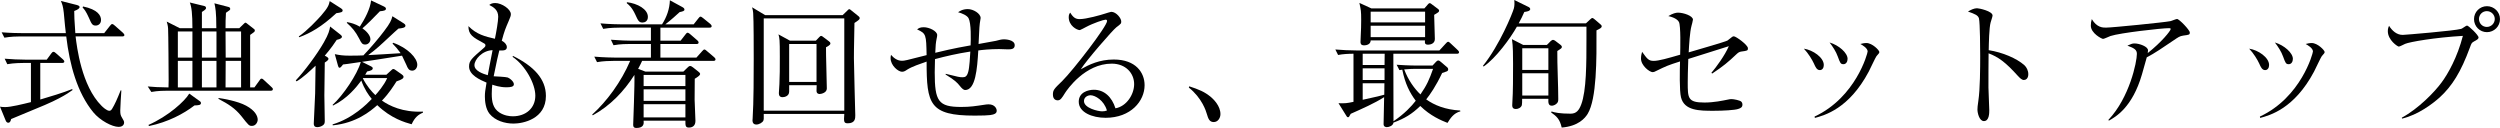 <?xml version="1.0" encoding="UTF-8"?><svg id="_イヤー_2" xmlns="http://www.w3.org/2000/svg" viewBox="0 0 1062.655 54.395"><g id="_イヤー_1-2"><g><path d="M25.006,41.833c-3.739,1.928-5.375,2.629-20.274,8.764-.233,.993-.526,1.578-1.227,1.578-.584,0-.935-.526-1.11-.993l-2.396-5.843c.643,.117,1.286,.175,2.279,.175,2.337,0,7.303-1.227,10.867-2.104V26.759h-3.155c-.409,0-4.148,0-6.894,.526l-1.11-2.337c2.862,.234,6.076,.409,8.939,.409h8.939l1.928-2.629c.351-.467,.584-.701,.935-.701s.643,.234,1.051,.584l2.98,2.629c.292,.234,.584,.643,.584,.935,0,.409-.467,.584-.876,.584h-9.349v15.541c3.564-1.052,9.874-2.921,13.555-4.44l.175,.409c-1.11,.818-2.921,2.045-5.843,3.564ZM51.999,15.483h-19.865c.526,4.382,2.512,21.033,11.042,29.505,.467,.467,2.162,2.104,3.331,2.104,.525,0,.876-.409,1.168-.876,1.11-1.811,2.162-4.148,3.622-7.829l.292,.059c-.117,1.344-.468,7.303-.468,8.53,0,1.578,.175,2.104,.701,2.98,.701,1.168,.935,1.578,.935,2.162,0,.467-.292,1.812-2.337,1.812-2.688,0-7.829-2.629-10.809-6.252-6.719-8.238-9.991-19.923-11.451-32.192H8.764c-1.461,0-4.265,.058-6.895,.526l-1.168-2.279c3.681,.292,7.245,.351,8.998,.351H27.986c-.292-2.396-.351-3.038-.876-8.706-.292-2.746-.701-3.739-1.227-4.966l6.719,1.694c.818,.234,1.227,.468,1.227,.876,0,.584-.701,1.11-2.278,1.694,0,1.636,.058,4.09,.467,9.407h12.269l2.454-3.097c.409-.526,.643-.759,.935-.759,.35,0,.643,.233,1.11,.643l3.506,3.097c.351,.351,.584,.643,.584,.993s-.409,.526-.876,.526Zm-11.334-4.616c-1.402,0-1.753-.701-2.863-3.272-1.286-2.863-1.987-3.681-2.688-4.382l.176-.467c6.251,1.285,7.653,3.856,7.653,5.726,0,1.694-1.227,2.396-2.278,2.396Z"/><path d="M91.956,11.977c0-7.069-.409-8.764-.818-10.575l5.843,1.519c.409,.117,.876,.233,.876,.876,0,.409-.175,.526-1.811,1.636-.117,2.454-.234,4.323-.176,6.543h5.843l1.812-1.752c.351-.292,.525-.584,.818-.584,.233,0,.584,.292,.935,.584l2.396,1.87c.467,.351,.643,.467,.643,.876,0,.525-.233,.643-1.986,1.87v22.318h1.811l2.162-2.979c.292-.409,.467-.76,.876-.76,.409,0,.818,.409,1.052,.643l3.214,2.98c.409,.351,.525,.526,.525,.876,0,.526-.409,.643-.876,.643h-43.878c-1.11,0-4.09,0-6.895,.526l-1.519-2.337c3.331,.292,3.856,.292,8.822,.409,0-.584,.059-1.519,.059-2.921,0-2.863-.117-20.215-.234-22.026-.059-1.402-.409-2.337-.584-3.038l5.55,2.804h5.375c0-6.076-.351-9.056-1.11-10.925l6.193,1.519c.233,.058,.701,.233,.701,.818,0,.292,0,.584-1.753,1.694v6.894h6.135Zm-28.862,41.132c8.472-3.739,15.482-10.107,17.352-13.321l4.557,3.272c.176,.117,.409,.35,.409,.759,0,.876-1.052,.935-2.746,.993-4.557,3.506-11.159,7.07-19.339,8.764l-.233-.468Zm18.696-28.628V13.379h-6.193v11.101h6.193Zm0,12.678v-11.276h-6.193v11.276h6.193Zm4.031-23.779v11.101h6.193V13.379h-6.193Zm0,12.503v11.276h6.193v-11.276h-6.193Zm7.128,15.775c1.694,.233,8.062,1.285,11.685,3.271,3.798,2.045,4.908,4.382,4.908,5.959,0,.935-.76,2.629-2.454,2.629-1.227,0-1.402-.234-4.44-4.09-2.746-3.447-5.609-5.2-9.816-7.42l.117-.351Zm2.921-28.278l.059,11.101h6.544V13.379h-6.603Zm.059,12.503l-.059,11.276h6.603v-11.276h-6.544Z"/><path d="M143.129,16.943c-.935,1.402-2.279,3.447-5.083,6.719,1.052,.526,1.577,.935,1.577,1.344,0,.526-.818,1.11-1.577,1.577,0,2.22-.175,13.029-.175,14.022,0,1.519,.175,9.056,.175,10.75,0,.818-.059,1.402-.818,1.928-.818,.584-1.752,.76-2.337,.76-1.46,0-1.519-.935-1.519-1.578,0-.059,.526-11.744,.584-12.737,0-.351,.117-9.932,.175-11.802-2.337,2.22-5.434,5.141-8.063,6.66l-.351-.409c3.623-3.798,9.056-11.101,11.919-16.125,2.104-3.681,2.396-5.142,2.688-6.778l4.382,3.447c.351,.292,.643,.584,.643,.935,0,.409-.526,.935-2.22,1.285Zm-.175-11.334c-6.31,5.842-11.042,8.472-15.775,10.225l-.176-.351c3.623-2.454,7.829-7.011,9.465-8.822,2.98-3.447,3.33-4.499,3.681-6.193l4.85,3.097c.409,.292,.643,.526,.643,.876,0,.701-.643,.876-2.688,1.168Zm32.017,47.208c-2.746-.759-8.764-2.454-14.606-8.121-2.979,2.629-8.939,7.595-18.93,8.588l-.059-.409c8.706-2.629,14.665-8.764,16.651-10.809-1.46-1.752-3.155-4.207-4.44-7.829-2.045,2.746-5.901,7.654-12.036,10.634l-.175-.292c4.44-3.973,10.575-13.087,11.978-18.229-.818,.117-4.732,.701-5.609,.818-.467,.059-.876,.117-1.928,.234-.351,.409-.993,1.402-1.461,1.402-.409,0-.584-.467-.701-.935l-1.344-4.85c2.045,.409,3.331,.643,6.369,.643,2.629,0,4.324-.059,5.784-.117,2.921-3.038,6.836-7.654,8.822-10.341,2.571-3.389,3.097-4.616,3.505-6.31l4.908,3.097c.233,.175,.643,.467,.643,.935,0,.876-1.402,1.051-2.979,1.227-.76,.643-1.344,1.168-6.427,5.901-2.921,2.746-5.375,4.615-6.427,5.375,.818,0,11.977-.701,13.789-.818-1.168-1.636-2.22-2.863-3.447-4.09l.234-.351c6.251,2.162,10.283,6.543,10.283,9.348,0,1.344-.876,2.512-2.162,2.512-1.46,0-1.928-1.11-2.454-2.396-.059-.175-1.344-2.921-1.87-3.973-11.393,1.811-12.62,1.986-17.002,2.629l3.739,1.87c.351,.175,.818,.409,.818,.876,0,.701-.818,1.052-2.396,1.344-.468,.818-.584,1.052-.818,1.402h8.998l2.045-1.87c.292-.292,.584-.584,.935-.584,.292,0,.643,.234,1.052,.526l2.571,1.812c.351,.233,.701,.584,.701,.993,0,.643-.643,1.168-2.98,1.928-1.227,1.928-3.097,4.966-6.193,8.18,3.097,2.162,8.823,5.083,17.411,4.674v.467c-1.87,.759-3.447,1.928-4.791,4.908Zm-13.496-48.026c-2.337,2.454-5.667,5.784-7.42,7.245,1.519,1.052,3.389,2.921,3.389,4.616,0,1.168-.876,2.278-2.221,2.278-1.285,0-1.636-.701-2.512-2.454-1.694-3.213-2.921-4.616-5.317-6.777l.176-.292c1.636,.292,3.389,.759,5.375,1.928,2.104-3.213,4.44-7.595,4.791-11.159l5.55,2.629c.292,.117,.76,.468,.76,.876,0,.643-.526,.935-2.571,1.11Zm-7.128,28.395l-.117,.117c1.753,3.389,3.681,5.55,5.317,7.128,.935-.993,3.739-4.207,5.025-7.245h-10.225Z"/><path d="M218.258,52.525c-3.681,0-7.771-1.227-10.166-4.148-1.694-2.103-1.986-5.434-1.986-7.303,0-1.636,.117-2.512,.701-5.959-2.746-1.168-7.42-3.213-7.42-6.836,0-2.512,1.052-3.389,6.252-7.887,.643-.526,.701-.818,.701-1.11,0-.409-.175-.643-.643-.876-4.849-2.629-6.543-3.623-6.602-7.303,3.564,3.564,7.011,4.382,11.276,5.375,.584-2.805,1.402-7.479,1.402-9.348,0-2.921-1.986-4.09-3.797-5.025,.525-.409,1.168-.818,2.512-.818,2.804,0,6.661,2.629,6.661,4.732,0,.76-.234,1.227-.876,2.805-1.46,3.389-1.87,4.324-2.98,8.472,1.461,.76,2.162,1.87,2.162,2.688,0,1.578-1.578,1.519-3.214,1.461-.759,3.038-.876,3.564-2.395,10.984,.993,.059,5.2,.234,6.018,.526,.994,.409,2.571,1.753,2.571,2.863,0,1.11-1.46,1.286-3.213,1.286-2.746,0-5.083-.818-5.959-1.11-.117,.876-.233,2.104-.233,3.915,0,3.447,.584,6.135,3.213,7.888,2.045,1.344,4.266,1.636,5.726,1.636,5.609,0,9.582-3.505,9.582-8.764,0-5.083-4.207-12.795-9.698-16.535l.233-.351c8.822,4.382,13.964,9.757,13.964,17.002,0,9.815-9.757,11.744-13.789,11.744Zm-16.593-24.831c0,2.512,3.797,3.739,5.667,4.265,.409-2.162,1.051-5.726,2.045-10.634-4.382,.117-7.712,3.973-7.712,6.369Z"/><path d="M303.202,25.883h-30.265c-.409,.935-.818,1.752-1.694,3.389l3.097,1.168h16.125l1.753-1.694c.351-.351,.701-.701,1.168-.701,.292,0,.526,.117,1.169,.584l2.22,1.753c.467,.351,.818,.701,.818,1.052,0,.526-.818,1.168-2.279,2.045-.058,7.42-.058,8.238-.058,8.881,.117,2.979,.351,8.647,.351,8.998,0,1.986-1.11,2.863-2.805,2.863-1.519,0-1.461-.993-1.461-2.921h-17.761c.117,1.11,.234,3.097-3.097,3.097-.935,0-1.344-.409-1.344-1.286,0-.351,.701-17.878,.526-21.267-4.499,7.069-10.341,13.146-17.703,17.177l-.233-.351c6.193-5.55,12.328-13.905,16.125-22.786h-7.187c-1.46,0-4.265,.058-6.894,.525l-1.169-2.337c4.032,.351,8.238,.409,8.998,.409h15.074v-5.784h-8.998c-1.052,0-4.031,0-6.895,.526l-1.11-2.337c3.623,.292,7.187,.409,8.939,.409h8.063v-5.55h-13.379c-.76,0-4.032,0-6.895,.526l-1.168-2.337c3.915,.351,8.004,.409,8.998,.409h17.177c1.987-3.097,3.213-6.544,3.331-10.225l5.258,2.863c.526,.292,.935,.584,.935,1.11s-.584,.759-2.045,1.052c-.935,.876-3.915,3.564-6.076,5.2h12.036l1.986-2.512c.292-.409,.643-.76,.876-.76,.292,0,.526,.117,1.11,.584l3.097,2.512c.234,.175,.584,.643,.584,.935,0,.584-.526,.643-.876,.643h-20.916v5.55h8.589l2.044-2.629c.351-.468,.584-.76,.935-.76s.935,.467,1.052,.584l3.038,2.629c.526,.467,.584,.76,.584,.935,0,.584-.526,.643-.876,.643h-15.366v5.784h15.308l2.454-2.746c.35-.351,.643-.701,.876-.701,.351,0,.584,.175,1.11,.643l3.097,2.629c.234,.175,.584,.584,.584,.935,0,.584-.584,.643-.935,.643Zm-30.089-16.301c-1.519,0-1.87-.759-3.097-3.447-1.402-3.038-2.863-4.207-3.564-4.732v-.468c4.557,.526,8.939,2.98,8.939,6.252,0,1.87-1.344,2.395-2.278,2.395Zm18.229,22.261h-17.761v4.732h17.761v-4.732Zm0,6.134h-17.761v4.908h17.761v-4.908Zm0,6.31h-17.761v5.609h17.761v-5.609Z"/><path d="M363.198,9.757c-.233,9.874-.233,14.782-.233,15.016,0,3.798,.584,23.078,.584,24.247,0,1.227,0,3.389-3.213,3.389-1.694,0-1.694-.759-1.46-3.973h-34.238c.059,1.87,0,2.454-.175,2.863-.351,.76-1.752,1.636-2.979,1.636-1.344,0-1.636-.993-1.636-1.811,0-.175,.059-.351,.059-.584,.467-6.895,.467-19.923,.467-25.474,0-3.622,0-16.827-.233-19.572-.059-.935-.234-1.578-.467-2.396l5.55,3.33h32.952l1.928-1.87c.409-.409,.584-.643,.935-.643,.234,0,.467,.233,.76,.467l2.979,2.396c.409,.351,.643,.526,.643,.993s-.526,.876-2.22,1.986Zm-4.323-1.928h-34.238V47.033h34.238V7.829Zm-7.771,12.27c-.058,2.804,.351,15.015,.351,17.527,0,1.812-2.396,2.337-3.097,2.337-.175,0-1.285-.059-1.285-1.344,0-.351,.059-1.987,.059-2.396h-11.686v2.688c0,2.045-2.103,2.396-2.804,2.396-1.168,0-1.578-.701-1.578-1.694,0-.584,.234-3.272,.234-3.856,.175-3.33,.175-6.835,.175-11.685,0-7.361-.117-7.829-.584-9.465l4.907,2.688h10.984l1.46-1.519c.351-.409,.584-.526,.818-.526,.234,0,.584,.234,.935,.526l2.337,1.753c.351,.233,.643,.526,.643,.993,0,.584-1.286,1.285-1.87,1.578Zm-4.031-1.402h-11.627v16.125h11.627V18.696Z"/><path d="M428.278,20.975c-.584,0-3.097-.117-3.623-.117-3.798,0-7.187,.351-8.822,.584-.467,7.887-1.168,16.827-5.609,16.827q-.876,0-2.337-1.87c-.935-1.168-1.928-2.279-5.959-4.732l.058-.292c5.375,1.344,5.959,1.461,7.07,1.461,1.11,0,1.928-.175,2.512-2.337,.526-1.87,.76-6.485,.876-8.588-5.667,.876-10.459,1.986-15.016,3.213-.058,2.512-.117,4.674-.117,5.609,0,12.27,1.519,14.723,11.218,14.723,3.915,0,6.018-.351,10.283-.993,.409-.058,.876-.117,1.402-.117,2.571,0,3.447,1.753,3.447,2.688,0,.467-.117,.993-.818,1.344-.876,.409-1.52,.76-8.53,.76-19.222,0-20.449-4.908-20.449-22.961-2.805,.993-6.193,2.103-8.296,3.447-.759,.525-1.344,.876-2.162,.876-1.578,0-4.85-2.629-4.85-5.784,0-.292,0-.643,.175-1.402,1.168,1.344,2.688,2.512,4.616,2.512,1.168,0,1.402-.059,10.517-2.396-.175-8.706-.175-9.173-4.031-10.926,.584-.467,1.168-.935,2.804-.935,2.337,0,5.726,1.636,5.726,3.33,0,.467-.117,1.052-.234,1.519-.351,1.694-.467,2.921-.584,6.018,8.063-1.986,13.088-2.805,15.016-3.155,.117-2.57,.292-9.348-.876-11.568-.643-1.168-2.804-2.103-4.44-2.512,.525-.351,1.811-1.344,4.148-1.344,2.279,0,5.434,1.87,5.434,3.798,0,.175-.292,1.928-.351,2.278-.234,1.344-.409,7.537-.526,8.764,1.11-.175,6.953-1.227,7.362-1.344,1.402-.351,2.279-.643,3.447-.643,.117,0,4.558,0,4.558,2.512,0,1.752-1.636,1.752-3.038,1.752Z"/><path d="M469.928,50.071c-5.609,0-11.393-2.278-11.393-6.836,0-4.031,4.031-5.083,6.427-5.083,4.382,0,7.654,3.038,9.173,7.888,4.674-.818,7.946-5.843,7.946-10.283,0-4.615-3.563-8.705-9.523-8.705-11.393,0-18.93,11.042-19.806,12.386-1.46,2.337-1.986,3.213-3.213,3.213-.701,0-1.986-.409-1.986-2.454,0-1.928,.467-2.396,3.973-5.784,4.674-4.615,19.047-23.253,19.047-25.474,0-.351-.175-.584-.643-.584-.76,0-5.2,1.46-8.355,3.155-.117,.059-2.396,1.286-2.571,1.286-1.285,0-4.732-1.87-4.732-5.492,0-1.052,.292-1.519,.643-1.928,1.344,2.22,2.396,2.746,4.032,2.746,2.804,0,8.998-1.753,10.75-2.337,.409-.117,2.337-.76,2.629-.76,2.22,0,4.265,2.805,4.265,4.032,0,.935,0,.993-2.104,2.57-1.519,1.169-12.737,14.022-15.074,17.82,3.505-1.987,7.946-4.148,14.022-4.148,9.406,0,13.087,5.609,13.087,10.926,0,6.719-5.842,13.847-16.593,13.847Zm-6.368-9.582c-1.169,0-2.805,.759-2.805,2.454,0,3.038,6.018,4.382,7.712,4.382,.877,0,1.344-.117,2.045-.351-1.227-4.323-5.024-6.485-6.952-6.485Z"/><path d="M515.902,51.882c-1.87,0-2.337-1.519-2.921-3.447-.351-1.227-2.045-6.719-7.654-11.218l.175-.526c4.09,1.344,6.485,2.279,9.29,4.616,.993,.876,3.973,3.681,3.973,7.187,0,1.636-1.052,3.389-2.863,3.389Z"/><path d="M615.278,52.233c-2.571-.994-7.303-2.98-11.568-7.187-3.564,3.447-6.66,5.317-11.393,7.069-.175,1.344-1.928,1.928-2.804,1.928-.409,0-1.402-.117-1.402-1.286,0-1.636,.233-9.64,.233-11.451-4.148,2.629-9.348,4.908-14.197,7.069-.701,1.286-.76,1.461-1.168,1.461-.351,0-.526-.292-.759-.701l-3.272-5.258c2.98,.058,3.272,.058,6.369-.584V22.844c-2.045,0-4.499,.117-6.543,.526l-1.169-2.337c2.98,.234,5.96,.409,8.998,.409h35.23l2.688-2.921c.409-.467,.701-.76,1.052-.76,.292,0,.468,.175,1.11,.76l2.921,2.746c.176,.175,.584,.584,.584,.935,0,.584-.584,.643-.876,.643h-27.051c.058,15.308,.058,27.928,.058,28.688,4.616-3.097,7.654-6.369,9.465-8.706-2.571-3.447-4.499-7.187-5.726-13.204-.409,.058-.701,.117-1.227,.175l-1.168-2.279c4.557,.351,8.881,.351,8.939,.351h6.311l1.519-1.636c.234-.292,.643-.525,.935-.525,.351,0,.643,.233,.993,.525l2.746,2.337c.409,.351,.467,.643,.467,.935,0,.409-.233,.701-.701,.876-.233,.117-1.577,.526-1.869,.643-2.688,5.667-5.142,9.173-6.777,11.218,3.447,2.454,8.062,4.382,14.431,4.732l.117,.351c-2.921,.76-4.324,3.039-5.492,4.908Zm-5.667-45.923c0,1.636,.292,8.822,.292,10.283,0,2.045-2.045,2.396-2.863,2.396-1.519,0-1.402-.818-1.344-1.811h-23.078c0,1.694-1.811,2.103-2.746,2.103-1.577,0-1.577-.993-1.577-1.46s.117-2.571,.117-2.979c.117-2.045,.175-4.032,.175-6.369,0-3.798-.117-4.148-.76-7.245l5.083,2.337h22.553l1.577-1.811c.234-.234,.409-.409,.701-.409s.643,.292,.935,.526l2.571,1.928c.175,.117,.467,.409,.467,.701,0,.584-.234,.701-2.103,1.812Zm-30.382,16.534v4.791h9.29l.058-4.791h-9.348Zm9.29,6.193h-9.29v4.966h9.29v-4.966Zm-9.29,6.369v7.011c6.603-1.46,7.362-1.636,9.173-2.162l.059-4.849h-9.231Zm26.525-30.44h-23.137v4.557h23.137V4.966Zm0,5.959h-23.137v4.849h23.137v-4.849Zm-4.09,18.346c-.643,0-2.454,0-4.791,.233,1.694,4.557,4.382,8.238,6.895,10.634,2.688-3.856,3.798-6.369,5.375-10.867h-7.479Z"/><path d="M678.604,12.912c.059,12.328,.117,29.096-3.739,35.464-1.11,1.812-3.915,5.258-11.042,5.843-.818-3.564-2.104-4.732-4.499-6.427l.176-.409c1.402,.467,3.563,.935,8.121,.935,2.454,0,3.564-1.461,4.499-3.915,2.22-5.901,2.22-17.47,2.22-27.694v-5.375h-29.563c-2.746,4.908-8.939,13.379-14.139,16.943l-.292-.292c7.07-8.764,12.62-22.436,13.146-24.422,.292-1.11,.292-2.337,.175-3.564l6.077,2.979c.292,.117,.701,.526,.701,.876,0,.876-1.578,1.11-2.512,1.227-.76,1.753-1.402,3.038-2.396,4.849h28.57l1.636-1.519c.526-.467,.818-.759,1.11-.759,.292,0,.759,.409,1.052,.643l2.454,2.104c.175,.175,.467,.409,.467,.759,0,.701-.701,.993-2.22,1.753Zm-16.651,8.764c-.058,5.667,.409,14.782,.409,20.449,0,.935-.116,1.519-.993,2.162-.643,.468-1.344,.643-1.752,.643-1.578,0-1.519-1.519-1.46-2.921h-11.16c0,.935,0,2.337-.117,2.688-.351,1.11-1.578,1.636-2.513,1.636-1.577,0-1.577-1.11-1.577-1.636,0-.175,.059-1.052,.059-1.286,.292-4.148,.292-11.159,.292-16.301,0-3.447,0-7.479-.468-10.458l4.791,2.454h10.049l1.636-1.636c.233-.234,.701-.526,.993-.526s.701,.234,.935,.409l2.22,1.694c.292,.233,.584,.526,.584,.876,0,.526-.175,.643-1.928,1.752Zm-3.797-1.168h-11.101v9.231h11.101v-9.231Zm0,10.634h-11.101v9.465h11.101v-9.465Z"/><path d="M740.178,21.91c-.876,.117-1.344,.467-1.986,1.052-3.623,3.447-5.726,5.2-10.4,8.296l-.351-.292c2.103-2.454,5.726-7.42,7.42-11.335-2.045,.643-11.686,3.681-13.146,4.148-.643,.175-3.505,1.11-4.089,1.285-.175,4.674-.234,8.122-.234,9.933,0,6.719,0,8.588,7.128,8.588,3.973,0,7.771-.818,9.815-1.227,.76-.175,1.169-.234,1.636-.234,1.051,0,3.564,.526,4.148,1.052,.292,.292,.526,.701,.526,1.285,0,1.052-.643,1.519-1.87,1.87-1.402,.468-6.193,.76-10.399,.76-5.96,0-12.445,0-13.847-5.726-.701-2.688-.526-11.743-.409-15.249-5.317,1.694-5.784,1.928-10.108,4.031-.759,.409-1.11,.526-1.519,.526-1.285,0-4.966-2.746-4.966-5.784,0-1.11,.234-2.045,.467-2.863,2.162,2.98,2.746,3.856,4.908,3.856,2.22,0,6.018-1.11,11.276-2.629,.058-2.337,.292-12.445-.526-13.905-.292-.526-1.168-1.753-4.499-2.512,1.812-1.11,3.214-1.461,4.09-1.461,2.337,0,6.369,1.344,6.369,2.98,0,.351-.526,2.337-.584,2.512-.759,2.688-1.052,8.355-1.227,11.393,1.753-.526,15.775-4.557,16.476-5.025,.292-.233,1.578-1.227,1.87-1.46,.233-.175,.467-.351,.818-.351,.935,0,6.018,3.681,6.018,5.083,0,.993-.176,1.052-2.805,1.402Z"/><path d="M773.533,29.797c-1.286,0-1.87-1.344-2.513-2.805-.759-1.636-2.337-4.265-4.265-6.31,3.856,.584,8.472,3.739,8.472,6.953,0,1.168-.584,2.162-1.694,2.162Zm24.071-5.901c-.351,.409-2.746,5.551-3.272,6.544-8.414,15.834-18.813,18.579-22.903,19.689l-.117-.584c17.528-8.18,22.553-26.876,22.553-27.694,0-1.402-2.337-2.746-3.097-3.155,.76-.175,1.519-.409,2.571-.409,2.512,0,5.492,3.097,5.492,3.798,0,.409-.116,.584-1.227,1.811Zm-14.022,3.389c-1.227,0-1.402-.526-2.396-3.213-.759-2.162-2.162-4.265-3.505-6.018,3.973,1.168,7.654,4.44,7.654,6.953,0,1.227-.643,2.278-1.753,2.278Z"/><path d="M860.288,34.004c-.876,0-1.636-.76-2.571-1.753-5.375-5.959-8.413-8.062-12.445-9.582,0,2.279-.117,12.445-.058,14.548,0,1.519,.351,8.238,.351,9.582,0,1.227,0,4.674-2.279,4.674-1.928,0-2.746-3.389-2.746-4.908,0-.876,.058-1.402,.409-3.915,.701-4.616,.76-13.847,.76-18.813,0-2.513-.059-14.139-.526-16.009-.35-1.286-1.636-1.87-4.674-2.921,1.168-.701,2.571-1.402,3.856-1.402,.876,0,6.602,1.227,6.602,3.097,0,.467-.701,2.454-.818,2.921-.643,2.22-.76,8.939-.818,11.802,5.959,.935,11.86,3.506,15.074,6.31,1.052,.935,1.753,2.396,1.753,3.915,0,1.928-1.169,2.454-1.87,2.454Z"/><path d="M927.997,15.132c-1.519,.233-2.045,.643-4.207,2.103-3.681,2.513-8.414,5.726-11.276,7.128-.351,1.11-1.753,6.251-2.045,7.245-4.09,14.081-11.16,18.054-14.081,19.689l-.175-.351c8.998-9.523,12.094-24.656,12.094-28.044,0-1.694-.993-2.396-4.031-3.505,1.46-.643,2.045-.935,2.979-.935,2.162,0,5.784,1.344,5.784,2.921,0,.351-.059,.876-.117,1.168,5.842-4.616,9.757-9.465,9.757-10.225,0-.175-.059-.351-.818-.351-3.038,0-20.683,1.987-24.772,3.331-.526,.175-2.688,1.227-3.155,1.227-.584,0-5.2-2.396-5.2-5.609,0-.994,.117-1.87,.409-2.805,2.162,3.623,4.674,3.623,6.018,3.623,2.57,0,24.714-2.22,27.343-2.746,.468-.059,2.454-.935,2.863-.935,.935,0,5.434,4.733,5.434,5.726s-.234,.993-2.805,1.344Z"/><path d="M962.812,29.797c-1.286,0-1.87-1.344-2.512-2.805-.76-1.636-2.337-4.265-4.265-6.31,3.856,.584,8.472,3.739,8.472,6.953,0,1.168-.584,2.162-1.694,2.162Zm24.072-5.901c-.351,.409-2.746,5.551-3.272,6.544-8.413,15.834-18.812,18.579-22.902,19.689l-.117-.584c17.528-8.18,22.553-26.876,22.553-27.694,0-1.402-2.337-2.746-3.097-3.155,.759-.175,1.519-.409,2.57-.409,2.513,0,5.492,3.097,5.492,3.798,0,.409-.117,.584-1.227,1.811Zm-14.022,3.389c-1.227,0-1.402-.526-2.396-3.213-.76-2.162-2.162-4.265-3.506-6.018,3.974,1.168,7.654,4.44,7.654,6.953,0,1.227-.643,2.278-1.753,2.278Z"/><path d="M1051.67,17.586c-1.052,.584-1.11,.701-1.812,2.629-3.855,10.458-7.537,16.301-12.795,21.15-2.979,2.688-9.231,7.479-16.067,9.056l-.058-.409c7.011-3.798,13.905-10.867,16.885-14.957,2.746-3.681,6.719-10.75,9.056-19.807-12.036,.701-22.611,2.571-24.539,3.389-.409,.175-2.278,1.168-2.688,1.168-.525,0-4.674-2.746-4.674-6.543,0-1.052,.233-1.694,.526-2.279,1.285,2.045,3.213,3.856,5.784,3.856,.818,0,22.085-1.753,24.89-2.571,.468-.117,2.045-1.402,2.454-1.402,.643,0,4.908,4.031,4.908,5.083,0,.584-.643,.993-1.87,1.636Zm5.434-3.915c-3.038,0-5.492-2.454-5.492-5.55,0-3.038,2.454-5.492,5.492-5.492s5.551,2.454,5.551,5.492c0,3.097-2.513,5.55-5.551,5.55Zm-.059-8.939c-1.869,0-3.33,1.519-3.33,3.33,0,1.87,1.461,3.389,3.33,3.389,1.87,0,3.389-1.519,3.389-3.389,0-1.811-1.519-3.33-3.389-3.33Z"/></g></g></svg>